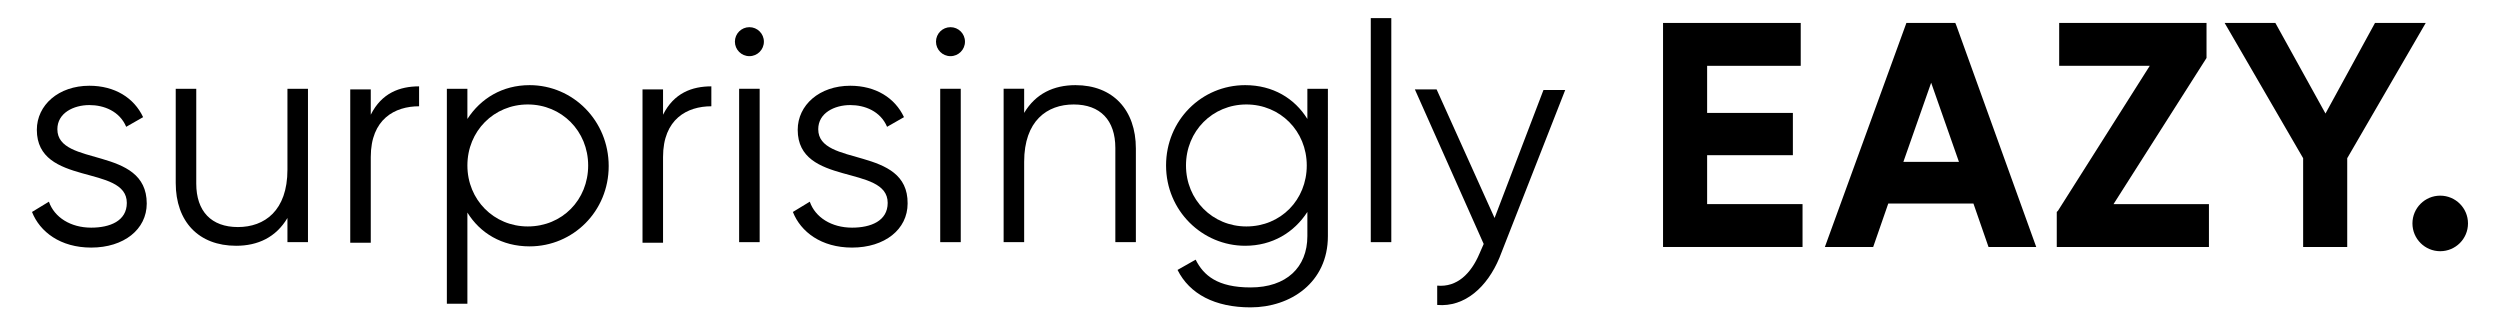 <svg xmlns="http://www.w3.org/2000/svg" xmlns:xlink="http://www.w3.org/1999/xlink" id="Ebene_1" x="0px" y="0px" viewBox="0 0 414 54" style="enable-background:new 0 0 414 54;" xml:space="preserve"> <g> <path d="M9.5,21.4c0-2.7,2.7-4,5.3-4c2.4,0,5,1,6.1,3.6l2.8-1.6c-1.5-3.2-4.7-5.2-8.9-5.2c-5.1,0-8.7,3.2-8.7,7.3 c0,9.4,14.9,5.7,14.9,12.1c0,3-2.8,4.1-5.9,4.1c-3.4,0-6.1-1.7-7-4.3l-2.8,1.7c1.3,3.3,4.7,5.9,9.8,5.9c5.4,0,9.2-3,9.2-7.3 C24.3,24.1,9.5,27.7,9.5,21.4z"></path> <path d="M47.6,28.1c0,6.8-3.8,9.5-8.2,9.5c-4.4,0-6.9-2.6-6.9-7.2V14.7h-3.4v15.6c0,6.4,3.8,10.4,10,10.4c3.6,0,6.6-1.4,8.5-4.6v4 H51V14.7h-3.4V28.1z"></path> <path d="M61.4,19v-4.2h-3.4v25.4h3.4V26c0-6.3,4-8.4,8-8.4v-3.3C66.2,14.3,63.2,15.4,61.4,19z"></path> <path d="M87.7,14.1c-4.5,0-8.1,2.2-10.3,5.6v-5h-3.4v35.6h3.4V35.2c2.1,3.4,5.7,5.6,10.3,5.6c7.2,0,13.1-5.8,13.1-13.3 S94.9,14.1,87.7,14.1z M87.4,37.5c-5.6,0-10-4.4-10-10.1s4.4-10.1,10-10.1c5.6,0,10,4.4,10,10.1S93.1,37.5,87.4,37.5z"></path> <path d="M109.8,19v-4.2h-3.4v25.4h3.4V26c0-6.3,4-8.4,8-8.4v-3.3C114.6,14.3,111.6,15.4,109.8,19z"></path> <rect x="122.4" y="14.7" width="3.4" height="25.4"></rect> <circle cx="124.1" cy="6.9" r="2.4"></circle> <path d="M135.5,21.4c0-2.7,2.7-4,5.3-4c2.4,0,5,1,6.1,3.6l2.8-1.6c-1.5-3.2-4.7-5.2-8.9-5.2c-5.1,0-8.7,3.2-8.7,7.3 c0,9.4,14.9,5.7,14.9,12.1c0,3-2.8,4.1-5.9,4.1c-3.4,0-6.1-1.7-7-4.3l-2.8,1.7c1.3,3.3,4.7,5.9,9.8,5.9c5.4,0,9.2-3,9.2-7.3 C150.4,24.1,135.5,27.7,135.5,21.4z"></path> <rect x="155.7" y="14.7" width="3.4" height="25.4"></rect> <circle cx="157.4" cy="6.9" r="2.4"></circle> <path d="M178.1,14.1c-3.6,0-6.6,1.4-8.5,4.6v-4h-3.4v25.4h3.4V26.8c0-6.8,3.8-9.5,8.2-9.5c4.4,0,6.9,2.6,6.9,7.2v15.6h3.4V24.6 C188.1,18.2,184.3,14.1,178.1,14.1z"></path> <path d="M216.5,19.7c-2.1-3.4-5.7-5.6-10.3-5.6c-7.2,0-13.1,5.8-13.1,13.3s6,13.3,13.1,13.3c4.5,0,8.1-2.2,10.3-5.6v4 c0,5.2-3.5,8.5-9.4,8.5c-5.5,0-7.8-2-9.1-4.6l-3,1.7c2,4,6.2,6.2,12.1,6.2c6.6,0,12.8-4.1,12.8-11.8V14.7h-3.4V19.7z M206.4,37.5 c-5.6,0-10-4.4-10-10.1s4.4-10.1,10-10.1c5.6,0,10,4.4,10,10.1S212.1,37.5,206.4,37.5z"></path> <rect x="227" y="3" width="3.4" height="37.1"></rect> <path d="M247.5,36.1l-9.6-21.3h-3.6l11.4,25.6l-0.7,1.6c-1.4,3.3-3.7,5.6-7,5.3v3.2c4.6,0.4,8.3-3,10.3-7.8l10.9-27.8h-3.6 L247.5,36.1z"></path> <polygon points="282.7,25.7 296.9,25.7 296.9,18.7 282.7,18.7 282.7,10.9 298.2,10.9 298.2,3.8 275.4,3.8 275.4,40.9 298.5,40.9 298.5,33.8 282.7,33.8 "></polygon> <path d="M323.8,3.8h-8.1l-13.5,37.1h8l2.5-7.2h14.1l2.5,7.2h7.9L324,4.3L323.8,3.8z M324.4,26.8h-9.2l4.6-13.1L324.4,26.8z"></path> <polygon points="365.4,9.6 365.4,3.8 341,3.8 341,10.9 356,10.9 340.8,34.9 340.6,35.1 340.6,40.9 365.8,40.9 365.8,33.8 350,33.8 "></polygon> <polygon points="393.3,3.8 385.1,18.8 376.8,3.8 368.4,3.8 381.4,26.2 381.4,40.9 388.7,40.9 388.7,26.2 401.7,3.8 "></polygon> <circle cx="404.1" cy="37" r="4.6"></circle> </g> </svg>
